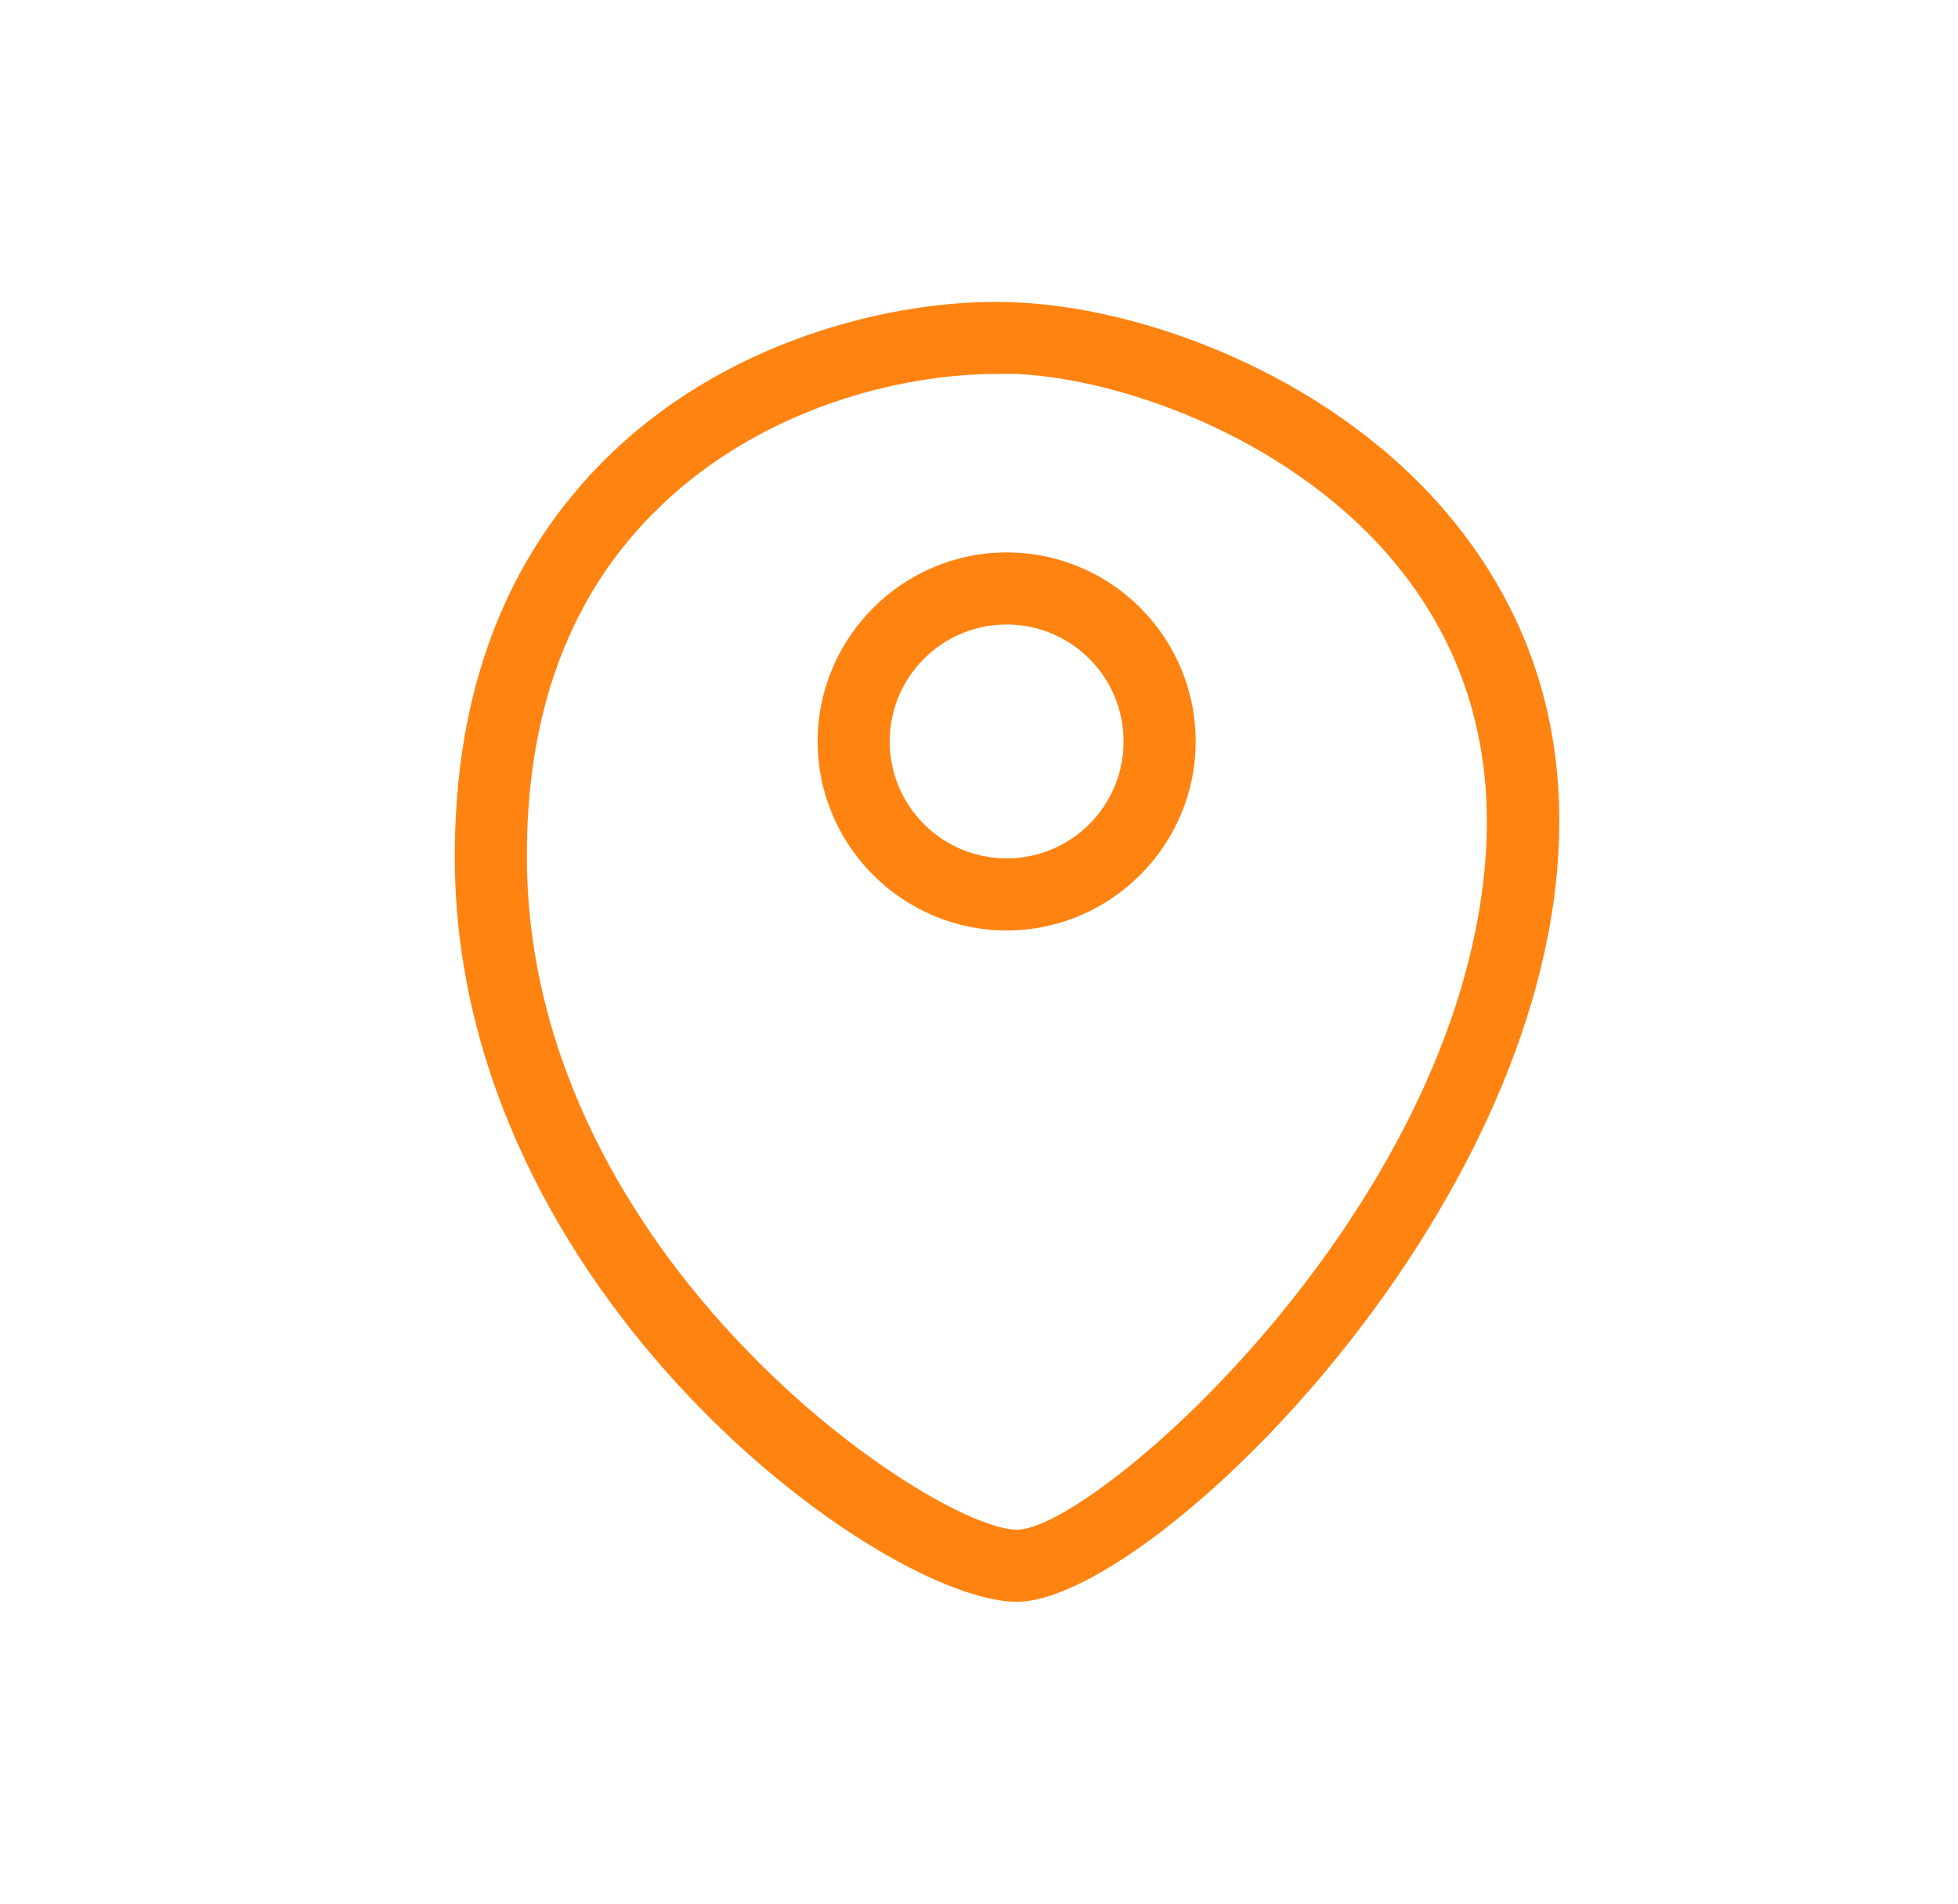 <?xml version="1.0" encoding="utf-8"?>
<!-- Generator: Adobe Illustrator 28.3.0, SVG Export Plug-In . SVG Version: 6.00 Build 0)  -->
<svg version="1.1" id="Layer_1" xmlns="http://www.w3.org/2000/svg" xmlns:xlink="http://www.w3.org/1999/xlink" x="0px" y="0px"
	 viewBox="0 0 288 280" style="enable-background:new 0 0 288 280;" xml:space="preserve">
<style type="text/css">
	.st0{fill:#FF8311;}
</style>
<g>
	<path class="st0" d="M149.6,235.6c-19.8,0-82.2-45.2-82.7-108.8c-0.2-25,7.5-45.2,23-60.1c18.4-17.7,43.9-23.1,60-22.2
		c18.5,0.9,44.9,10.5,62,29.9c12.9,14.7,18.8,32.4,17.2,52.8C224.9,181.7,168.5,235.6,149.6,235.6z M146.6,55
		c-14.1,0-34.4,5-49.4,19.4c-13.3,12.7-19.9,30.3-19.7,52.3c0.5,58.8,59.9,98.3,72.1,98.3c11.3,0,65-46.8,68.9-98.7
		c1.3-17.4-3.6-32.5-14.6-45c-15-17-38.8-25.6-54.5-26.3C148.4,55,147.5,55,146.6,55z"/>
	<g id="Ellipse_148" transform="translate(10.067 6.957)">
		<path class="st0" d="M138,129.9c-15.3,0-27.8-12.5-27.8-27.8s12.5-27.8,27.8-27.8c15.4,0,27.8,12.5,27.8,27.8
			S153.3,129.9,138,129.9z M138,84.9c-9.5,0-17.2,7.7-17.2,17.2s7.7,17.2,17.2,17.2s17.2-7.7,17.2-17.2S147.5,84.9,138,84.9z"/>
	</g>
</g>
</svg>
